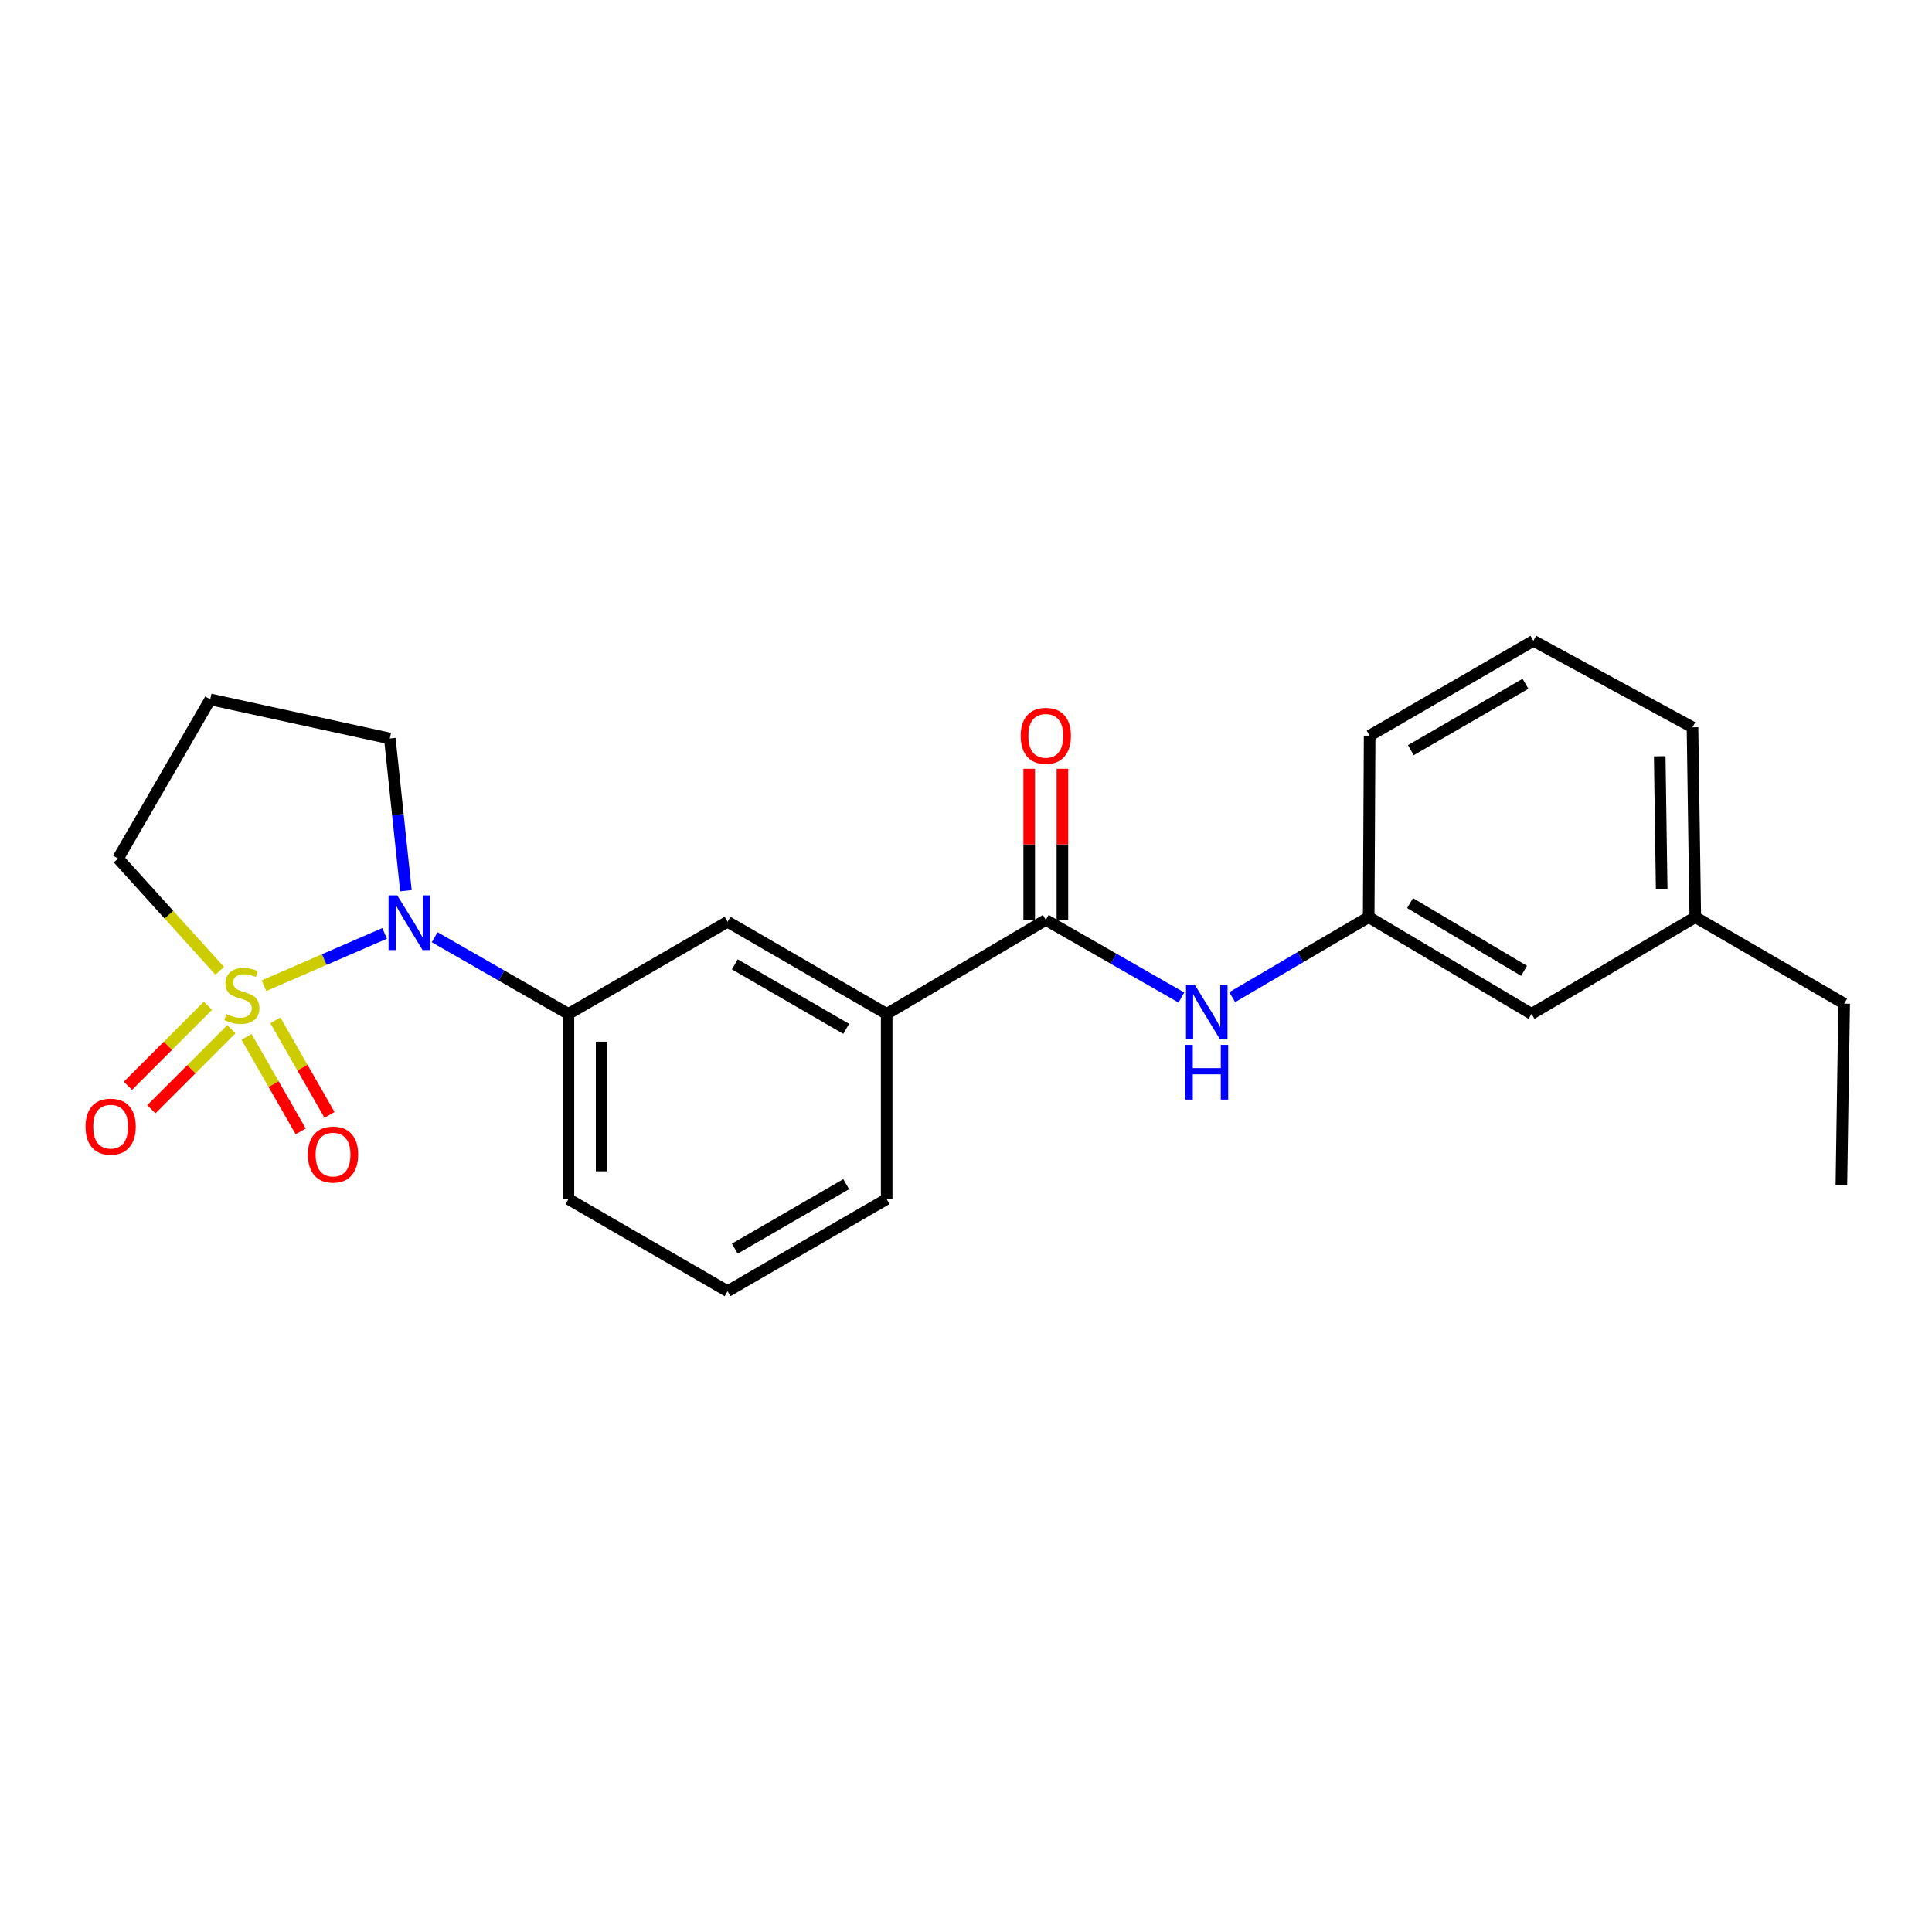 <?xml version='1.0' encoding='iso-8859-1'?>
<svg version='1.1' baseProfile='full'
              xmlns='http://www.w3.org/2000/svg'
                      xmlns:rdkit='http://www.rdkit.org/xml'
                      xmlns:xlink='http://www.w3.org/1999/xlink'
                  xml:space='preserve'
width='1000px' height='1000px' viewBox='0 0 1000 1000'>
<!-- END OF HEADER -->
<rect style='opacity:1.0;fill:#FFFFFF;stroke:none' width='1000' height='1000' x='0' y='0'> </rect>
<path class='bond-0' d='M 136.625,510.201 L 167.849,496.669' style='fill:none;fill-rule:evenodd;stroke:#CCCC00;stroke-width:6px;stroke-linecap:butt;stroke-linejoin:miter;stroke-opacity:1' />
<path class='bond-0' d='M 167.849,496.669 L 199.073,483.138' style='fill:none;fill-rule:evenodd;stroke:#0000FF;stroke-width:6px;stroke-linecap:butt;stroke-linejoin:miter;stroke-opacity:1' />
<path class='bond-4' d='M 127.612,536.684 L 141.625,561.142' style='fill:none;fill-rule:evenodd;stroke:#CCCC00;stroke-width:6px;stroke-linecap:butt;stroke-linejoin:miter;stroke-opacity:1' />
<path class='bond-4' d='M 141.625,561.142 L 155.637,585.6' style='fill:none;fill-rule:evenodd;stroke:#FF0000;stroke-width:6px;stroke-linecap:butt;stroke-linejoin:miter;stroke-opacity:1' />
<path class='bond-4' d='M 142.522,528.142 L 156.534,552.6' style='fill:none;fill-rule:evenodd;stroke:#CCCC00;stroke-width:6px;stroke-linecap:butt;stroke-linejoin:miter;stroke-opacity:1' />
<path class='bond-4' d='M 156.534,552.6 L 170.547,577.058' style='fill:none;fill-rule:evenodd;stroke:#FF0000;stroke-width:6px;stroke-linecap:butt;stroke-linejoin:miter;stroke-opacity:1' />
<path class='bond-5' d='M 107.627,520.565 L 86.909,541.283' style='fill:none;fill-rule:evenodd;stroke:#CCCC00;stroke-width:6px;stroke-linecap:butt;stroke-linejoin:miter;stroke-opacity:1' />
<path class='bond-5' d='M 86.909,541.283 L 66.191,562.001' style='fill:none;fill-rule:evenodd;stroke:#FF0000;stroke-width:6px;stroke-linecap:butt;stroke-linejoin:miter;stroke-opacity:1' />
<path class='bond-5' d='M 119.777,532.716 L 99.059,553.434' style='fill:none;fill-rule:evenodd;stroke:#CCCC00;stroke-width:6px;stroke-linecap:butt;stroke-linejoin:miter;stroke-opacity:1' />
<path class='bond-5' d='M 99.059,553.434 L 78.341,574.152' style='fill:none;fill-rule:evenodd;stroke:#FF0000;stroke-width:6px;stroke-linecap:butt;stroke-linejoin:miter;stroke-opacity:1' />
<path class='bond-9' d='M 113.716,502.49 L 87.412,473.427' style='fill:none;fill-rule:evenodd;stroke:#CCCC00;stroke-width:6px;stroke-linecap:butt;stroke-linejoin:miter;stroke-opacity:1' />
<path class='bond-9' d='M 87.412,473.427 L 61.108,444.364' style='fill:none;fill-rule:evenodd;stroke:#000000;stroke-width:6px;stroke-linecap:butt;stroke-linejoin:miter;stroke-opacity:1' />
<path class='bond-2' d='M 224.976,485.11 L 259.598,504.951' style='fill:none;fill-rule:evenodd;stroke:#0000FF;stroke-width:6px;stroke-linecap:butt;stroke-linejoin:miter;stroke-opacity:1' />
<path class='bond-2' d='M 259.598,504.951 L 294.219,524.792' style='fill:none;fill-rule:evenodd;stroke:#000000;stroke-width:6px;stroke-linecap:butt;stroke-linejoin:miter;stroke-opacity:1' />
<path class='bond-11' d='M 210.11,461.038 L 205.937,421.637' style='fill:none;fill-rule:evenodd;stroke:#0000FF;stroke-width:6px;stroke-linecap:butt;stroke-linejoin:miter;stroke-opacity:1' />
<path class='bond-11' d='M 205.937,421.637 L 201.763,382.237' style='fill:none;fill-rule:evenodd;stroke:#000000;stroke-width:6px;stroke-linecap:butt;stroke-linejoin:miter;stroke-opacity:1' />
<path class='bond-1' d='M 541.306,476.153 L 458.94,524.792' style='fill:none;fill-rule:evenodd;stroke:#000000;stroke-width:6px;stroke-linecap:butt;stroke-linejoin:miter;stroke-opacity:1' />
<path class='bond-3' d='M 541.306,476.153 L 576.396,496.235' style='fill:none;fill-rule:evenodd;stroke:#000000;stroke-width:6px;stroke-linecap:butt;stroke-linejoin:miter;stroke-opacity:1' />
<path class='bond-3' d='M 576.396,496.235 L 611.486,516.317' style='fill:none;fill-rule:evenodd;stroke:#0000FF;stroke-width:6px;stroke-linecap:butt;stroke-linejoin:miter;stroke-opacity:1' />
<path class='bond-8' d='M 549.897,476.153 L 549.897,437.042' style='fill:none;fill-rule:evenodd;stroke:#000000;stroke-width:6px;stroke-linecap:butt;stroke-linejoin:miter;stroke-opacity:1' />
<path class='bond-8' d='M 549.897,437.042 L 549.897,397.93' style='fill:none;fill-rule:evenodd;stroke:#FF0000;stroke-width:6px;stroke-linecap:butt;stroke-linejoin:miter;stroke-opacity:1' />
<path class='bond-8' d='M 532.714,476.153 L 532.714,437.042' style='fill:none;fill-rule:evenodd;stroke:#000000;stroke-width:6px;stroke-linecap:butt;stroke-linejoin:miter;stroke-opacity:1' />
<path class='bond-8' d='M 532.714,437.042 L 532.714,397.93' style='fill:none;fill-rule:evenodd;stroke:#FF0000;stroke-width:6px;stroke-linecap:butt;stroke-linejoin:miter;stroke-opacity:1' />
<path class='bond-7' d='M 294.219,524.792 L 376.585,477.118' style='fill:none;fill-rule:evenodd;stroke:#000000;stroke-width:6px;stroke-linecap:butt;stroke-linejoin:miter;stroke-opacity:1' />
<path class='bond-15' d='M 294.219,524.792 L 294.219,620.646' style='fill:none;fill-rule:evenodd;stroke:#000000;stroke-width:6px;stroke-linecap:butt;stroke-linejoin:miter;stroke-opacity:1' />
<path class='bond-15' d='M 311.402,539.17 L 311.402,606.268' style='fill:none;fill-rule:evenodd;stroke:#000000;stroke-width:6px;stroke-linecap:butt;stroke-linejoin:miter;stroke-opacity:1' />
<path class='bond-10' d='M 637.794,516.117 L 673.109,495.415' style='fill:none;fill-rule:evenodd;stroke:#0000FF;stroke-width:6px;stroke-linecap:butt;stroke-linejoin:miter;stroke-opacity:1' />
<path class='bond-10' d='M 673.109,495.415 L 708.423,474.712' style='fill:none;fill-rule:evenodd;stroke:#000000;stroke-width:6px;stroke-linecap:butt;stroke-linejoin:miter;stroke-opacity:1' />
<path class='bond-6' d='M 458.94,524.792 L 376.585,477.118' style='fill:none;fill-rule:evenodd;stroke:#000000;stroke-width:6px;stroke-linecap:butt;stroke-linejoin:miter;stroke-opacity:1' />
<path class='bond-6' d='M 437.978,532.512 L 380.329,499.14' style='fill:none;fill-rule:evenodd;stroke:#000000;stroke-width:6px;stroke-linecap:butt;stroke-linejoin:miter;stroke-opacity:1' />
<path class='bond-24' d='M 458.94,524.792 L 458.94,620.646' style='fill:none;fill-rule:evenodd;stroke:#000000;stroke-width:6px;stroke-linecap:butt;stroke-linejoin:miter;stroke-opacity:1' />
<path class='bond-12' d='M 61.108,444.364 L 108.811,361.999' style='fill:none;fill-rule:evenodd;stroke:#000000;stroke-width:6px;stroke-linecap:butt;stroke-linejoin:miter;stroke-opacity:1' />
<path class='bond-13' d='M 708.423,474.712 L 792.717,524.792' style='fill:none;fill-rule:evenodd;stroke:#000000;stroke-width:6px;stroke-linecap:butt;stroke-linejoin:miter;stroke-opacity:1' />
<path class='bond-13' d='M 729.844,467.451 L 788.849,502.507' style='fill:none;fill-rule:evenodd;stroke:#000000;stroke-width:6px;stroke-linecap:butt;stroke-linejoin:miter;stroke-opacity:1' />
<path class='bond-19' d='M 708.423,474.712 L 708.919,380.786' style='fill:none;fill-rule:evenodd;stroke:#000000;stroke-width:6px;stroke-linecap:butt;stroke-linejoin:miter;stroke-opacity:1' />
<path class='bond-23' d='M 201.763,382.237 L 108.811,361.999' style='fill:none;fill-rule:evenodd;stroke:#000000;stroke-width:6px;stroke-linecap:butt;stroke-linejoin:miter;stroke-opacity:1' />
<path class='bond-14' d='M 792.717,524.792 L 877.478,474.712' style='fill:none;fill-rule:evenodd;stroke:#000000;stroke-width:6px;stroke-linecap:butt;stroke-linejoin:miter;stroke-opacity:1' />
<path class='bond-21' d='M 877.478,474.712 L 954.545,519.484' style='fill:none;fill-rule:evenodd;stroke:#000000;stroke-width:6px;stroke-linecap:butt;stroke-linejoin:miter;stroke-opacity:1' />
<path class='bond-25' d='M 877.478,474.712 L 876.037,376.452' style='fill:none;fill-rule:evenodd;stroke:#000000;stroke-width:6px;stroke-linecap:butt;stroke-linejoin:miter;stroke-opacity:1' />
<path class='bond-25' d='M 860.081,460.225 L 859.072,391.443' style='fill:none;fill-rule:evenodd;stroke:#000000;stroke-width:6px;stroke-linecap:butt;stroke-linejoin:miter;stroke-opacity:1' />
<path class='bond-17' d='M 294.219,620.646 L 376.585,668.32' style='fill:none;fill-rule:evenodd;stroke:#000000;stroke-width:6px;stroke-linecap:butt;stroke-linejoin:miter;stroke-opacity:1' />
<path class='bond-16' d='M 458.94,620.646 L 376.585,668.32' style='fill:none;fill-rule:evenodd;stroke:#000000;stroke-width:6px;stroke-linecap:butt;stroke-linejoin:miter;stroke-opacity:1' />
<path class='bond-16' d='M 437.978,612.926 L 380.329,646.298' style='fill:none;fill-rule:evenodd;stroke:#000000;stroke-width:6px;stroke-linecap:butt;stroke-linejoin:miter;stroke-opacity:1' />
<path class='bond-18' d='M 793.681,331.68 L 708.919,380.786' style='fill:none;fill-rule:evenodd;stroke:#000000;stroke-width:6px;stroke-linecap:butt;stroke-linejoin:miter;stroke-opacity:1' />
<path class='bond-18' d='M 789.581,353.914 L 730.248,388.288' style='fill:none;fill-rule:evenodd;stroke:#000000;stroke-width:6px;stroke-linecap:butt;stroke-linejoin:miter;stroke-opacity:1' />
<path class='bond-20' d='M 793.681,331.68 L 876.037,376.452' style='fill:none;fill-rule:evenodd;stroke:#000000;stroke-width:6px;stroke-linecap:butt;stroke-linejoin:miter;stroke-opacity:1' />
<path class='bond-22' d='M 954.545,519.484 L 953.104,613.439' style='fill:none;fill-rule:evenodd;stroke:#000000;stroke-width:6px;stroke-linecap:butt;stroke-linejoin:miter;stroke-opacity:1' />
<path  class='atom-0' d='M 117.183 524.88
Q 117.503 525, 118.823 525.56
Q 120.143 526.12, 121.583 526.48
Q 123.063 526.8, 124.503 526.8
Q 127.183 526.8, 128.743 525.52
Q 130.303 524.2, 130.303 521.92
Q 130.303 520.36, 129.503 519.4
Q 128.743 518.44, 127.543 517.92
Q 126.343 517.4, 124.343 516.8
Q 121.823 516.04, 120.303 515.32
Q 118.823 514.6, 117.743 513.08
Q 116.703 511.56, 116.703 509
Q 116.703 505.44, 119.103 503.24
Q 121.543 501.04, 126.343 501.04
Q 129.623 501.04, 133.343 502.6
L 132.423 505.68
Q 129.023 504.28, 126.463 504.28
Q 123.703 504.28, 122.183 505.44
Q 120.663 506.56, 120.703 508.52
Q 120.703 510.04, 121.463 510.96
Q 122.263 511.88, 123.383 512.4
Q 124.543 512.92, 126.463 513.52
Q 129.023 514.32, 130.543 515.12
Q 132.063 515.92, 133.143 517.56
Q 134.263 519.16, 134.263 521.92
Q 134.263 525.84, 131.623 527.96
Q 129.023 530.04, 124.663 530.04
Q 122.143 530.04, 120.223 529.48
Q 118.343 528.96, 116.103 528.04
L 117.183 524.88
' fill='#CCCC00'/>
<path  class='atom-1' d='M 205.603 463.435
L 214.883 478.435
Q 215.803 479.915, 217.283 482.595
Q 218.763 485.275, 218.843 485.435
L 218.843 463.435
L 222.603 463.435
L 222.603 491.755
L 218.723 491.755
L 208.763 475.355
Q 207.603 473.435, 206.363 471.235
Q 205.163 469.035, 204.803 468.355
L 204.803 491.755
L 201.123 491.755
L 201.123 463.435
L 205.603 463.435
' fill='#0000FF'/>
<path  class='atom-4' d='M 618.366 509.677
L 627.646 524.677
Q 628.566 526.157, 630.046 528.837
Q 631.526 531.517, 631.606 531.677
L 631.606 509.677
L 635.366 509.677
L 635.366 537.997
L 631.486 537.997
L 621.526 521.597
Q 620.366 519.677, 619.126 517.477
Q 617.926 515.277, 617.566 514.597
L 617.566 537.997
L 613.886 537.997
L 613.886 509.677
L 618.366 509.677
' fill='#0000FF'/>
<path  class='atom-4' d='M 613.546 540.829
L 617.386 540.829
L 617.386 552.869
L 631.866 552.869
L 631.866 540.829
L 635.706 540.829
L 635.706 569.149
L 631.866 569.149
L 631.866 556.069
L 617.386 556.069
L 617.386 569.149
L 613.546 569.149
L 613.546 540.829
' fill='#0000FF'/>
<path  class='atom-5' d='M 159.37 597.605
Q 159.37 590.805, 162.73 587.005
Q 166.09 583.205, 172.37 583.205
Q 178.65 583.205, 182.01 587.005
Q 185.37 590.805, 185.37 597.605
Q 185.37 604.485, 181.97 608.405
Q 178.57 612.285, 172.37 612.285
Q 166.13 612.285, 162.73 608.405
Q 159.37 604.525, 159.37 597.605
M 172.37 609.085
Q 176.69 609.085, 179.01 606.205
Q 181.37 603.285, 181.37 597.605
Q 181.37 592.045, 179.01 589.245
Q 176.69 586.405, 172.37 586.405
Q 168.05 586.405, 165.69 589.205
Q 163.37 592.005, 163.37 597.605
Q 163.37 603.325, 165.69 606.205
Q 168.05 609.085, 172.37 609.085
' fill='#FF0000'/>
<path  class='atom-6' d='M 44.271 583.152
Q 44.271 576.352, 47.631 572.552
Q 50.991 568.752, 57.271 568.752
Q 63.551 568.752, 66.911 572.552
Q 70.271 576.352, 70.271 583.152
Q 70.271 590.032, 66.871 593.952
Q 63.471 597.832, 57.271 597.832
Q 51.031 597.832, 47.631 593.952
Q 44.271 590.072, 44.271 583.152
M 57.271 594.632
Q 61.591 594.632, 63.911 591.752
Q 66.271 588.832, 66.271 583.152
Q 66.271 577.592, 63.911 574.792
Q 61.591 571.952, 57.271 571.952
Q 52.951 571.952, 50.591 574.752
Q 48.271 577.552, 48.271 583.152
Q 48.271 588.872, 50.591 591.752
Q 52.951 594.632, 57.271 594.632
' fill='#FF0000'/>
<path  class='atom-9' d='M 528.306 380.866
Q 528.306 374.066, 531.666 370.266
Q 535.026 366.466, 541.306 366.466
Q 547.586 366.466, 550.946 370.266
Q 554.306 374.066, 554.306 380.866
Q 554.306 387.746, 550.906 391.666
Q 547.506 395.546, 541.306 395.546
Q 535.066 395.546, 531.666 391.666
Q 528.306 387.786, 528.306 380.866
M 541.306 392.346
Q 545.626 392.346, 547.946 389.466
Q 550.306 386.546, 550.306 380.866
Q 550.306 375.306, 547.946 372.506
Q 545.626 369.666, 541.306 369.666
Q 536.986 369.666, 534.626 372.466
Q 532.306 375.266, 532.306 380.866
Q 532.306 386.586, 534.626 389.466
Q 536.986 392.346, 541.306 392.346
' fill='#FF0000'/>
</svg>
